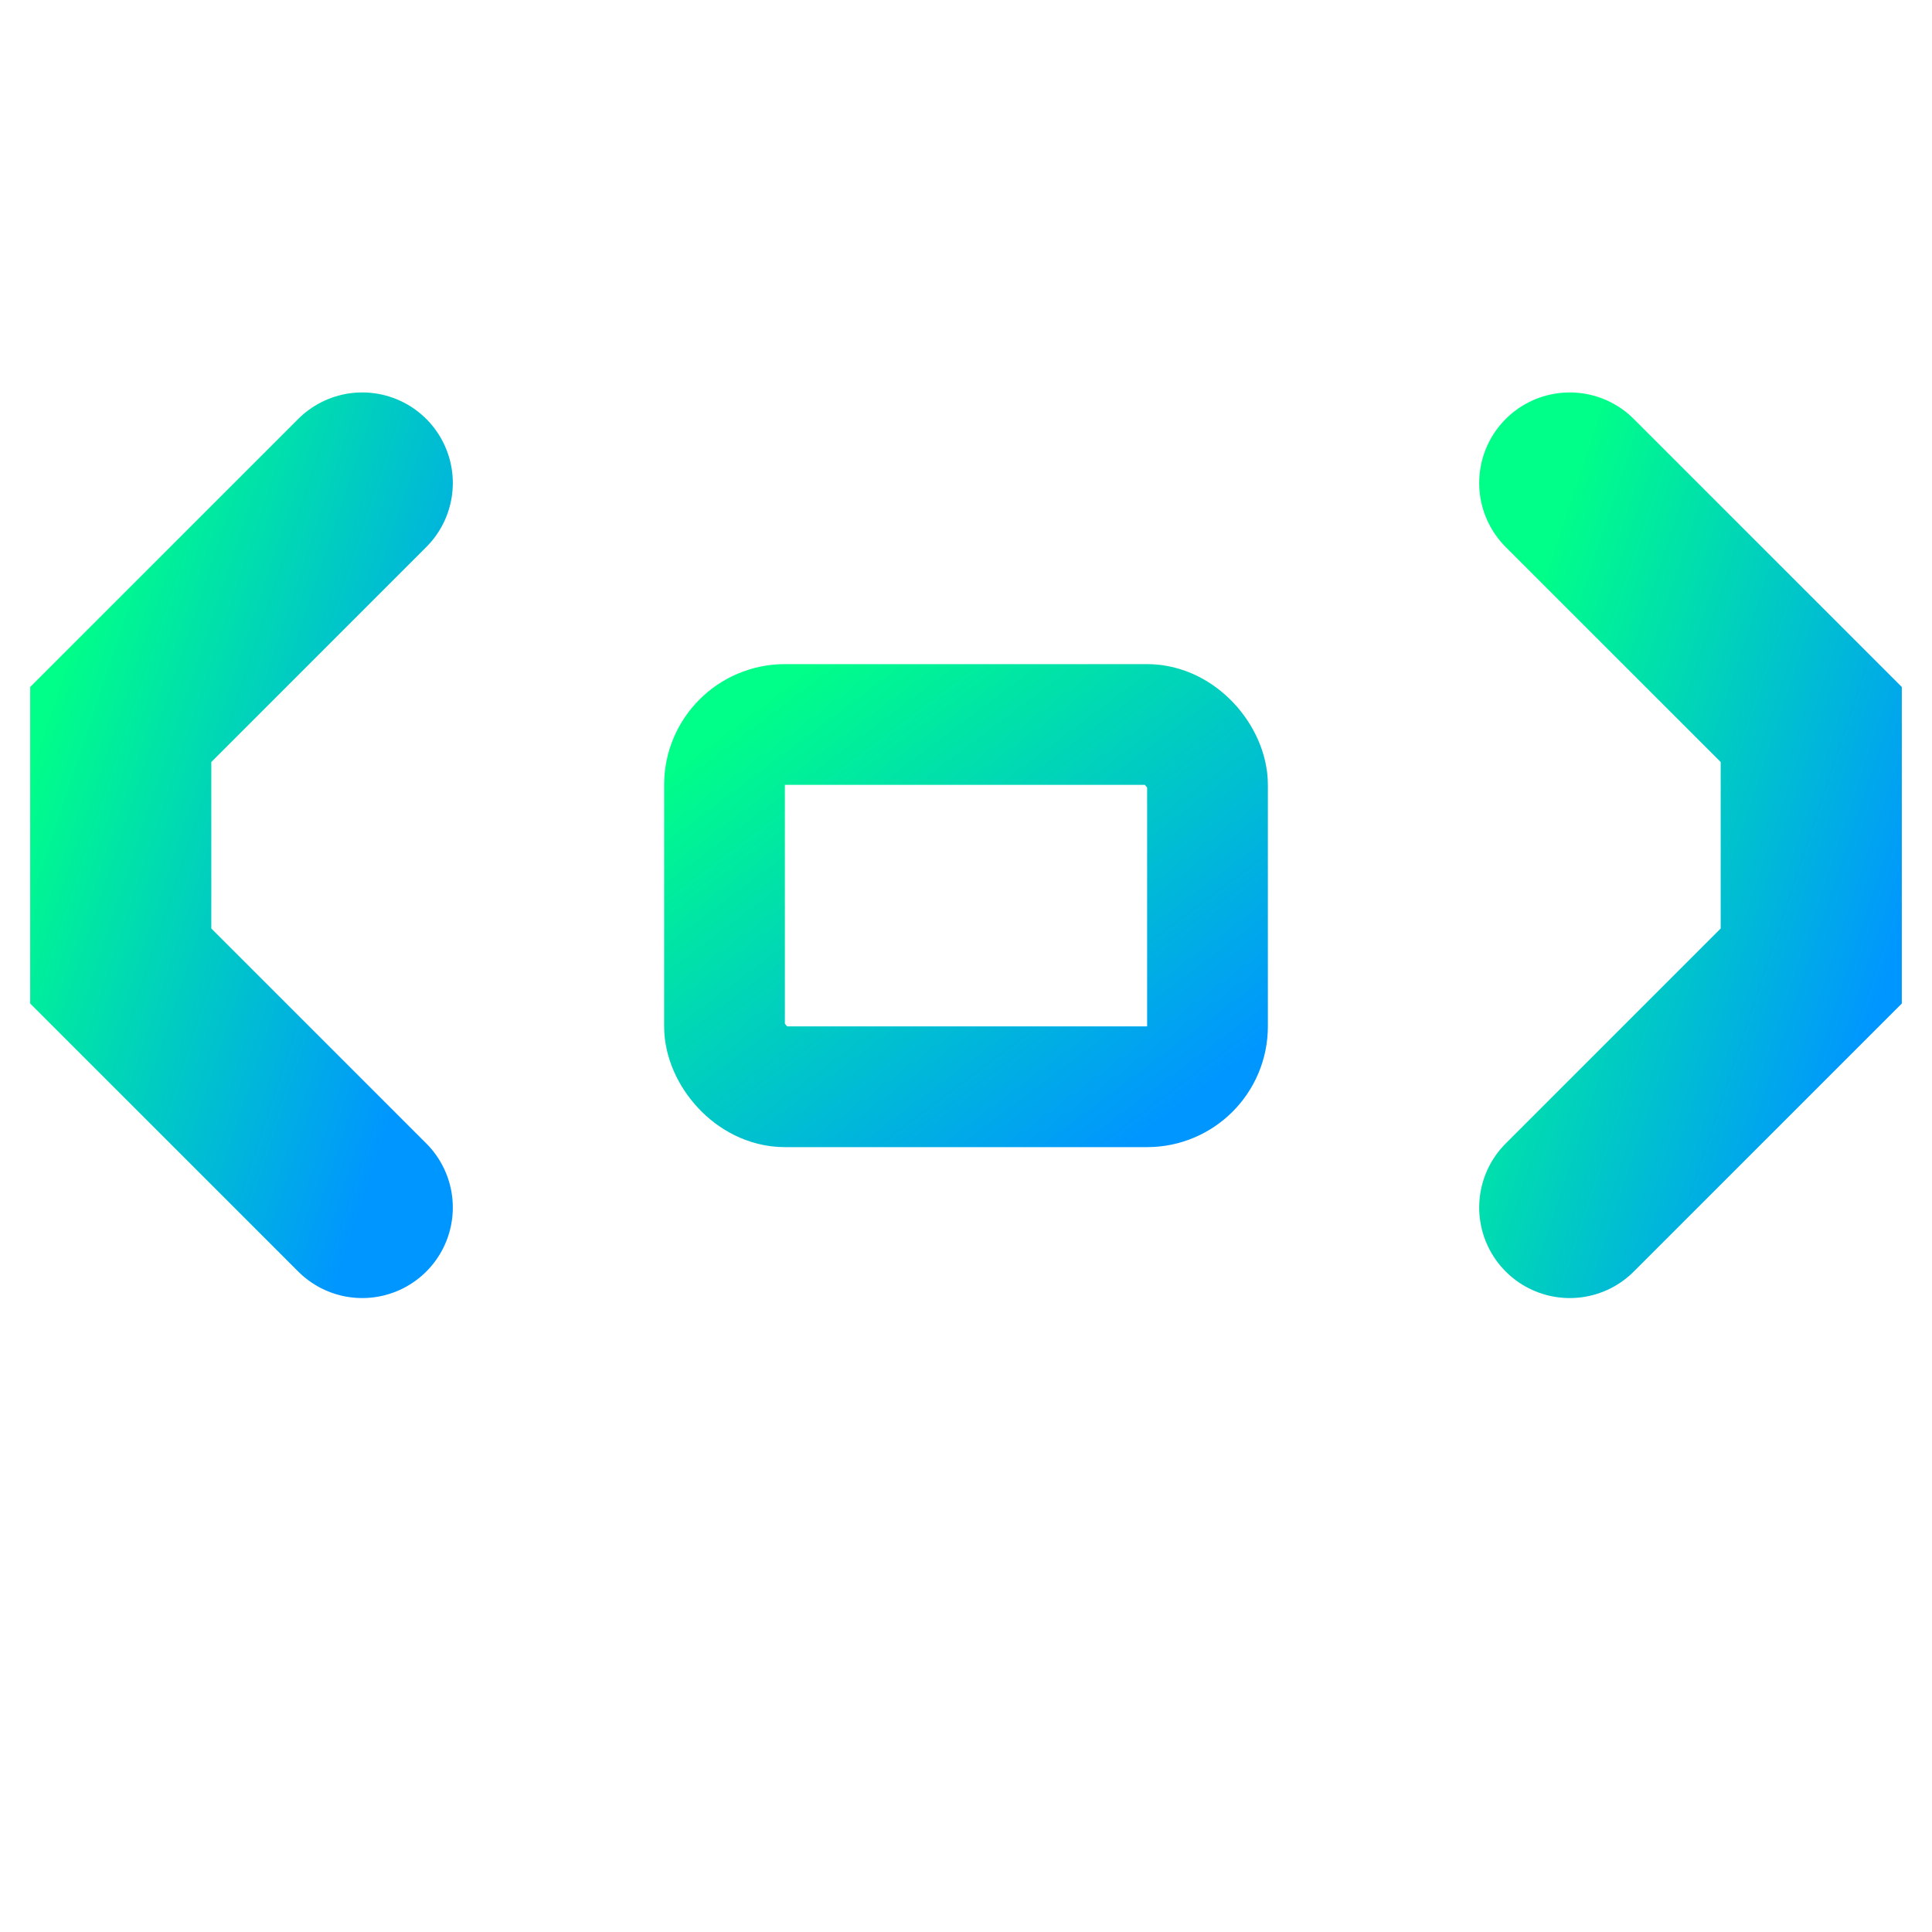 <svg xmlns="http://www.w3.org/2000/svg" viewBox="0 0 16 16" width="16" height="16">
  <defs>
    <linearGradient id="faviconGradient" x1="0%" y1="0%" x2="100%" y2="100%">
      <stop offset="0%" style="stop-color:#00ff88"/>
      <stop offset="100%" style="stop-color:#0096ff"/>
    </linearGradient>
  </defs>
  
  <!-- Simplified code brackets -->
  <path d="M3 4 L1 6 L1 8 L3 10" fill="none" stroke="url(#faviconGradient)" stroke-width="1.5" stroke-linecap="round"/>
  <path d="M13 4 L15 6 L15 8 L13 10" fill="none" stroke="url(#faviconGradient)" stroke-width="1.5" stroke-linecap="round"/>
  
  <!-- Center element -->
  <rect x="6" y="6" width="4" height="3" rx="0.5" fill="none" stroke="url(#faviconGradient)" stroke-width="1"/>
  <line x1="7" y1="7.5" x2="8.5" y2="7.5" stroke="url(#faviconGradient)" stroke-width="0.5"/>
</svg>
